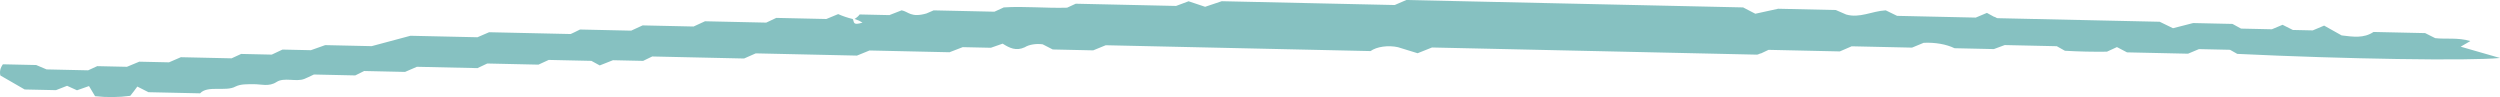 <svg xmlns="http://www.w3.org/2000/svg" width="412" height="16" viewBox="0 0 412 16" fill="none"><path d="M140.83 3.122C141.194 2.902 141.479 2.652 141.669 2.382L146.567 2.49L148.591 1.702C149.717 1.912 150.106 2.957 152.679 2.218L153.868 1.707L163.885 1.928L165.423 1.222C168.726 0.998 172.31 1.373 175.861 1.267L177.283 0.613L193.82 0.978L195.879 0.209L198.604 1.12L201.341 0.2L229.847 0.827L231.764 0L287.265 1.222L289.278 2.265L293.04 1.442L302.542 1.651L304.248 2.392C306.48 3.033 308.466 1.837 310.766 1.703L312.642 2.613L325.606 2.899L327.444 2.125L328.607 2.761C328.828 2.766 328.993 2.992 329.214 2.997L355.915 3.585L358.11 4.651L361.431 3.799L367.913 3.941L369.322 4.713L374.405 4.824L376.166 4.086L377.863 4.938L381.141 5.01L383.018 4.219L385.903 5.836C387.802 6.063 389.549 6.342 391.155 5.267L399.663 5.455L401.325 6.287C403.115 6.493 405.027 6.146 407.113 6.766L405.52 7.693L412 9.556C407.049 10.057 386.413 9.732 368.702 8.88L367.506 8.206L362.386 8.093L360.586 8.849L350.532 8.628L348.873 7.759L347.22 8.518C344.908 8.55 342.594 8.499 340.297 8.365L338.96 7.615L330.378 7.426L328.586 8.089L322.105 7.946C321.437 7.621 320.636 7.373 319.757 7.219C318.877 7.066 317.942 7.01 317.016 7.057L315.102 7.848L305.158 7.629L303.203 8.474L291.454 8.215L290.223 8.798C290.002 8.794 289.762 9.01 289.541 9.005L235.991 7.826L233.621 8.773L230.387 7.777C229.602 7.603 228.721 7.572 227.896 7.689C227.071 7.806 226.353 8.064 225.866 8.417L182.223 7.456L180.158 8.299L173.492 8.152L171.831 7.302C171.297 7.23 170.732 7.238 170.206 7.325C169.681 7.412 169.218 7.574 168.874 7.791C167.452 8.445 166.39 7.922 165.236 7.193L163.295 7.872L158.654 7.77L156.478 8.61L143.293 8.32L141.227 9.162L124.544 8.795L122.625 9.641L107.488 9.307L105.986 10.033L101.014 9.923L98.836 10.782L97.463 10.03L90.428 9.875L88.737 10.652L80.303 10.466L78.687 11.226L68.707 11.006L66.751 11.851L60.011 11.703L58.546 12.429L51.733 12.279C51.003 12.615 50.615 12.828 50.157 13.003C48.818 13.547 46.826 12.689 45.574 13.513C44.322 14.336 42.998 13.863 41.853 13.875C40.708 13.886 39.68 13.827 38.792 14.27C37.241 15.142 34.202 14.021 32.976 15.381L24.469 15.194L22.631 14.265C22.253 14.794 21.878 15.285 21.465 15.794C19.57 16.048 17.58 16.067 15.666 15.851L14.668 14.183L12.688 14.879L11.055 14.14L9.222 14.858L4.065 14.745L0.06 12.436C-0.094 11.815 0.05 11.184 0.478 10.596L5.965 10.716L7.674 11.438L14.524 11.589L16.023 10.901L20.921 11.009L22.95 10.165L27.849 10.273L29.804 9.428L38.164 9.612L39.74 8.889L44.785 9L46.555 8.169L51.233 8.272L53.593 7.436L61.253 7.605L67.638 5.895L78.687 6.139L80.604 5.311L94.046 5.607C94.469 5.413 94.892 5.219 95.587 4.864L104.021 5.05L105.904 4.185L114.301 4.37L116.184 3.505L126.276 3.727L127.93 2.949L136.18 3.131L138.132 2.323C138.853 2.648 139.661 2.922 140.534 3.134C140.825 3.603 140.436 4.261 142.143 3.725C141.777 3.488 141.333 3.284 140.83 3.122Z" fill="#86C1C1"></path></svg>